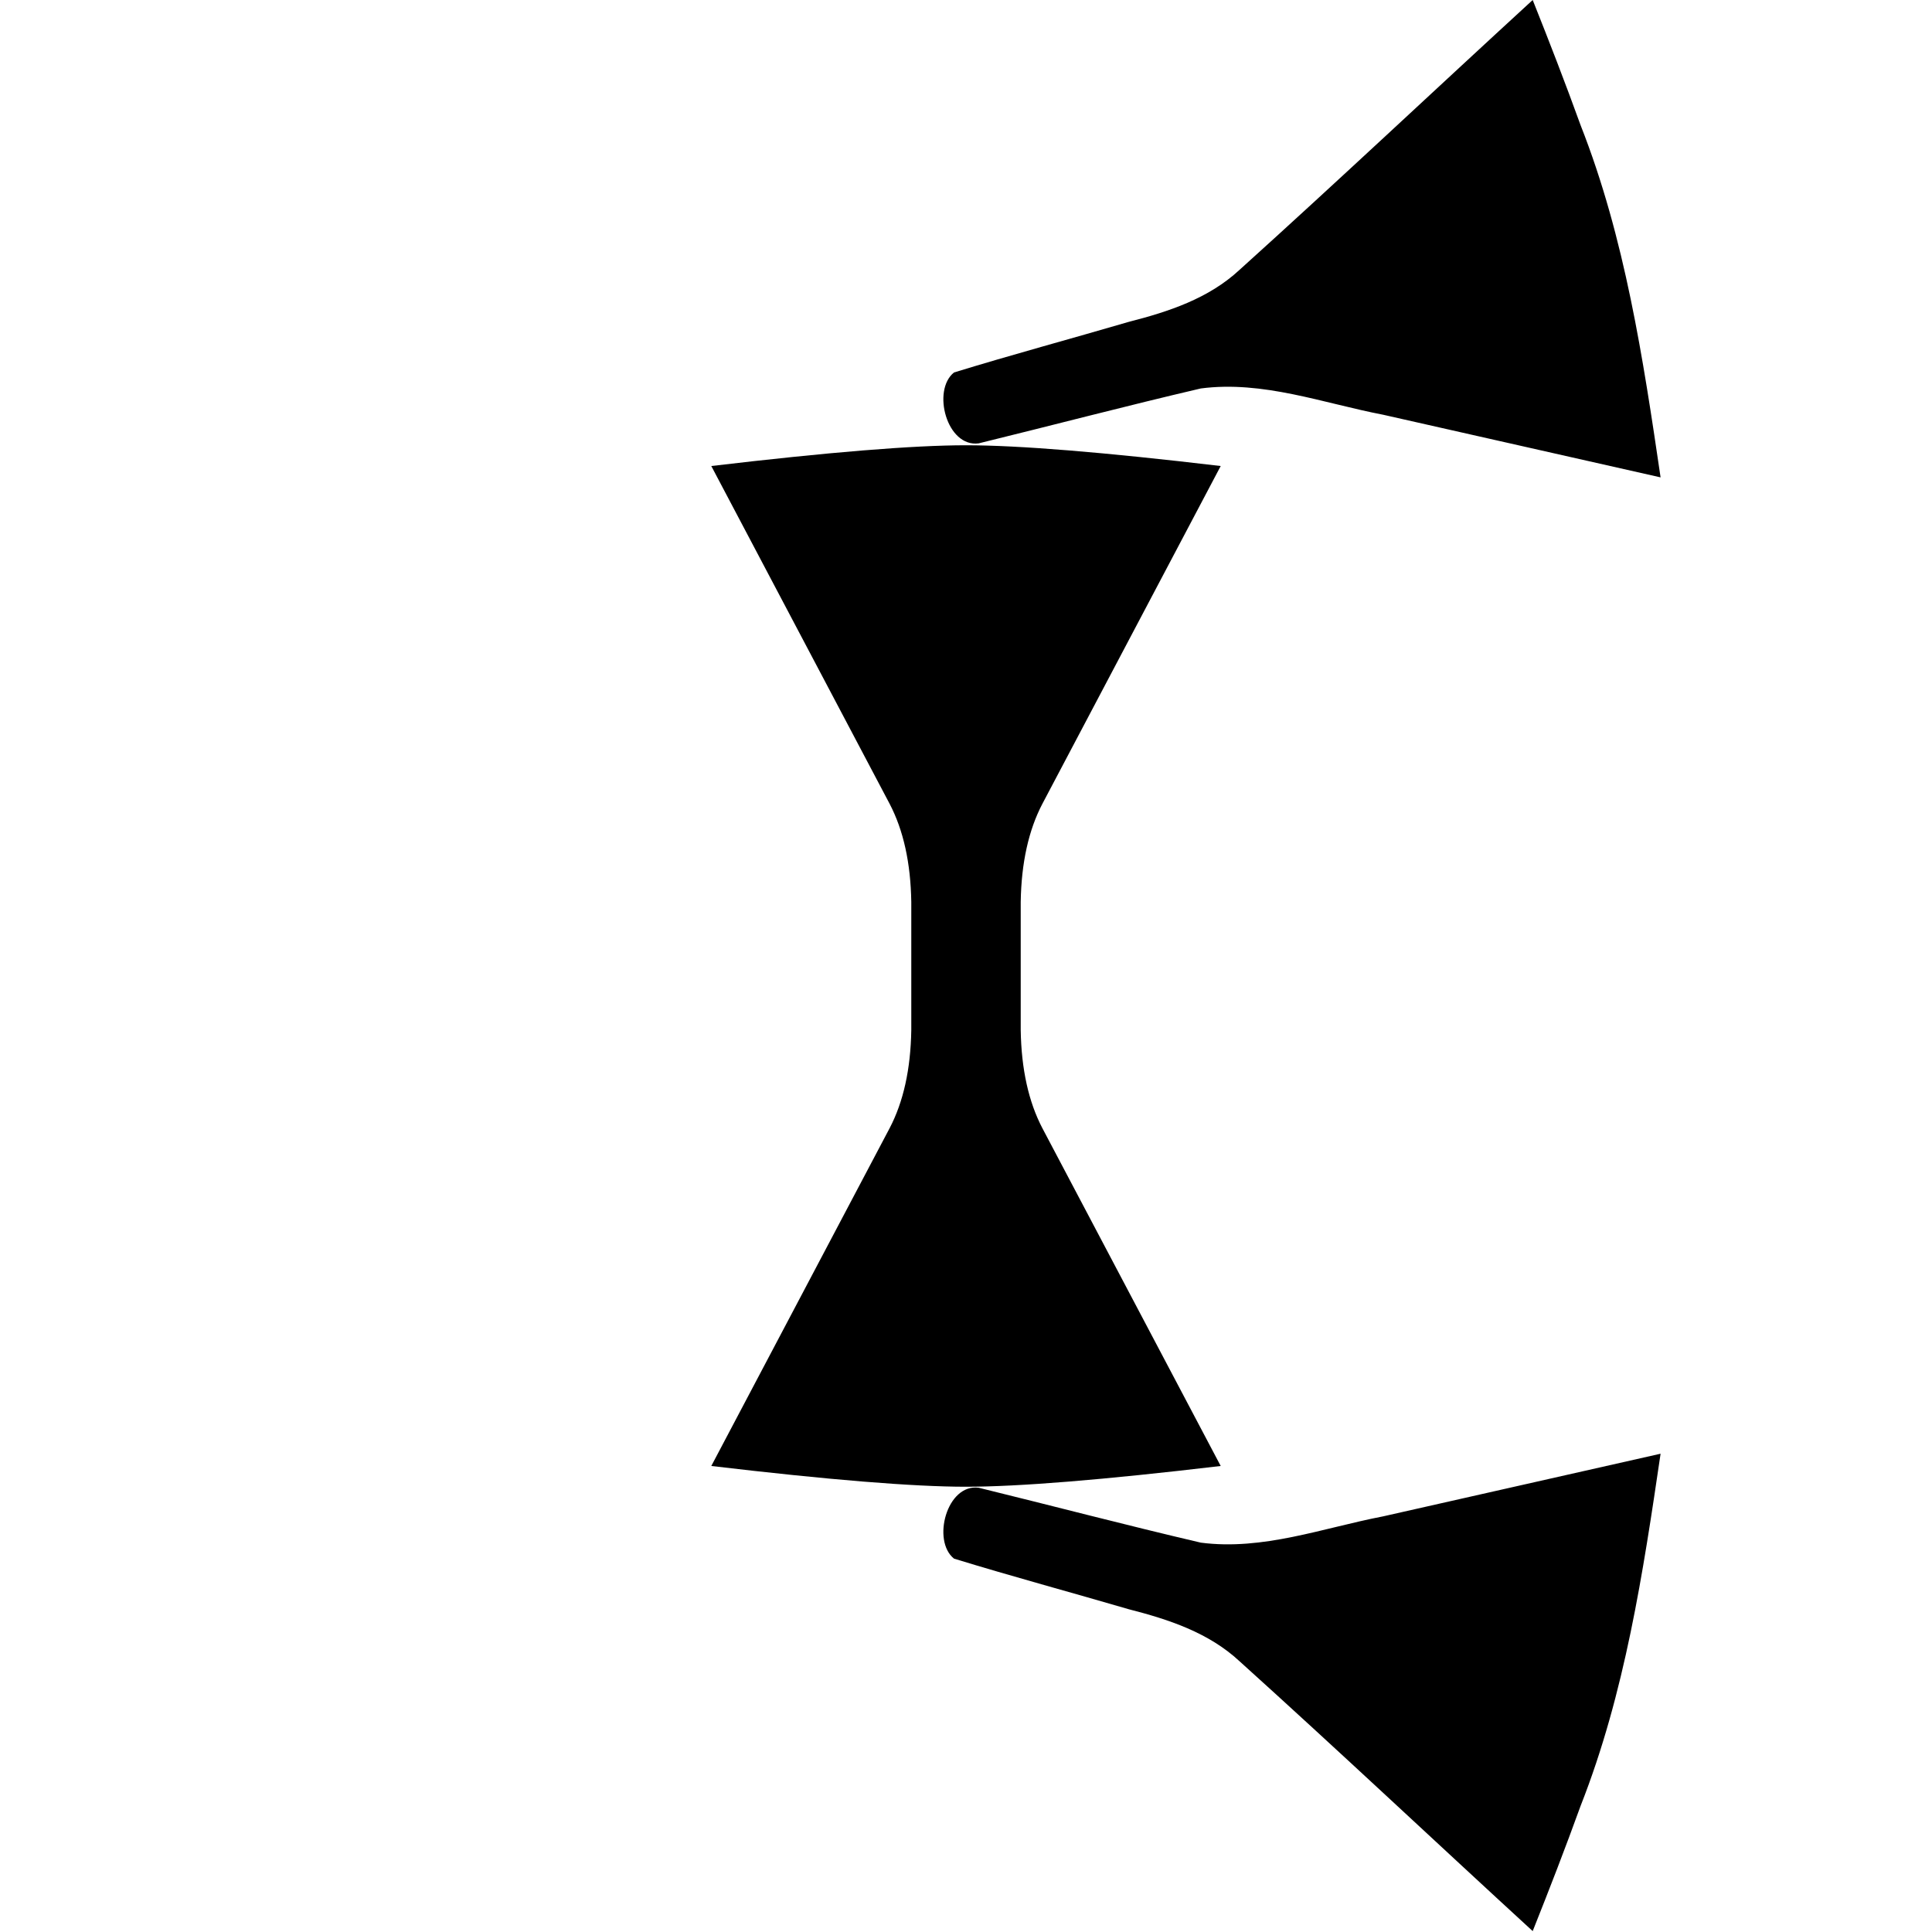 <svg xmlns="http://www.w3.org/2000/svg" viewBox="-10 0 2048 2048" width="2048" height="2048">
   <path d="M1072 956c.667-41.333 8.333-76 23-104l189-358c-124-14.667-214-22-270-22s-146 7.333-270 22l189 358c14.667 28 22.333 62.667 23 104v136c-.667 41.333-8.333 76-23 104l-189 358c124 14.667 214 22 270 22s146-7.333 270-22l-189-358c-14.667-28-22.333-62.667-23-104zM1614.721 0c-103.738 95.2-206.26 191.766-310.79 286.073-32.714 30.397-75.175 44.316-117.416 55.121-61.687 18.042-123.814 34.772-185.225 53.64-23.776 18.997-7.604 79.668 26.193 75.138 78.505-19.236 156.713-39.818 235.408-58.19 65.912-8.611 129.407 15.571 193.282 27.853l294.113 66.407c-18.597-126.268-37.724-253.742-84.738-373.185C1649.431 88.261 1632.29 44.042 1614.721 0zM1614.721 2047.042c-103.738-95.199-206.26-191.765-310.79-286.073-32.714-30.397-75.175-44.316-117.416-55.121-61.687-18.041-123.814-34.771-185.225-53.64-23.776-18.997-7.604-79.667 26.193-75.138 78.505 19.237 156.713 39.818 235.408 58.19 65.912 8.612 129.407-15.57 193.282-27.853L1750.286 1541c-18.597 126.269-37.724 253.742-84.738 373.185-16.117 44.597-33.258 88.816-50.827 132.857z" />
</svg>